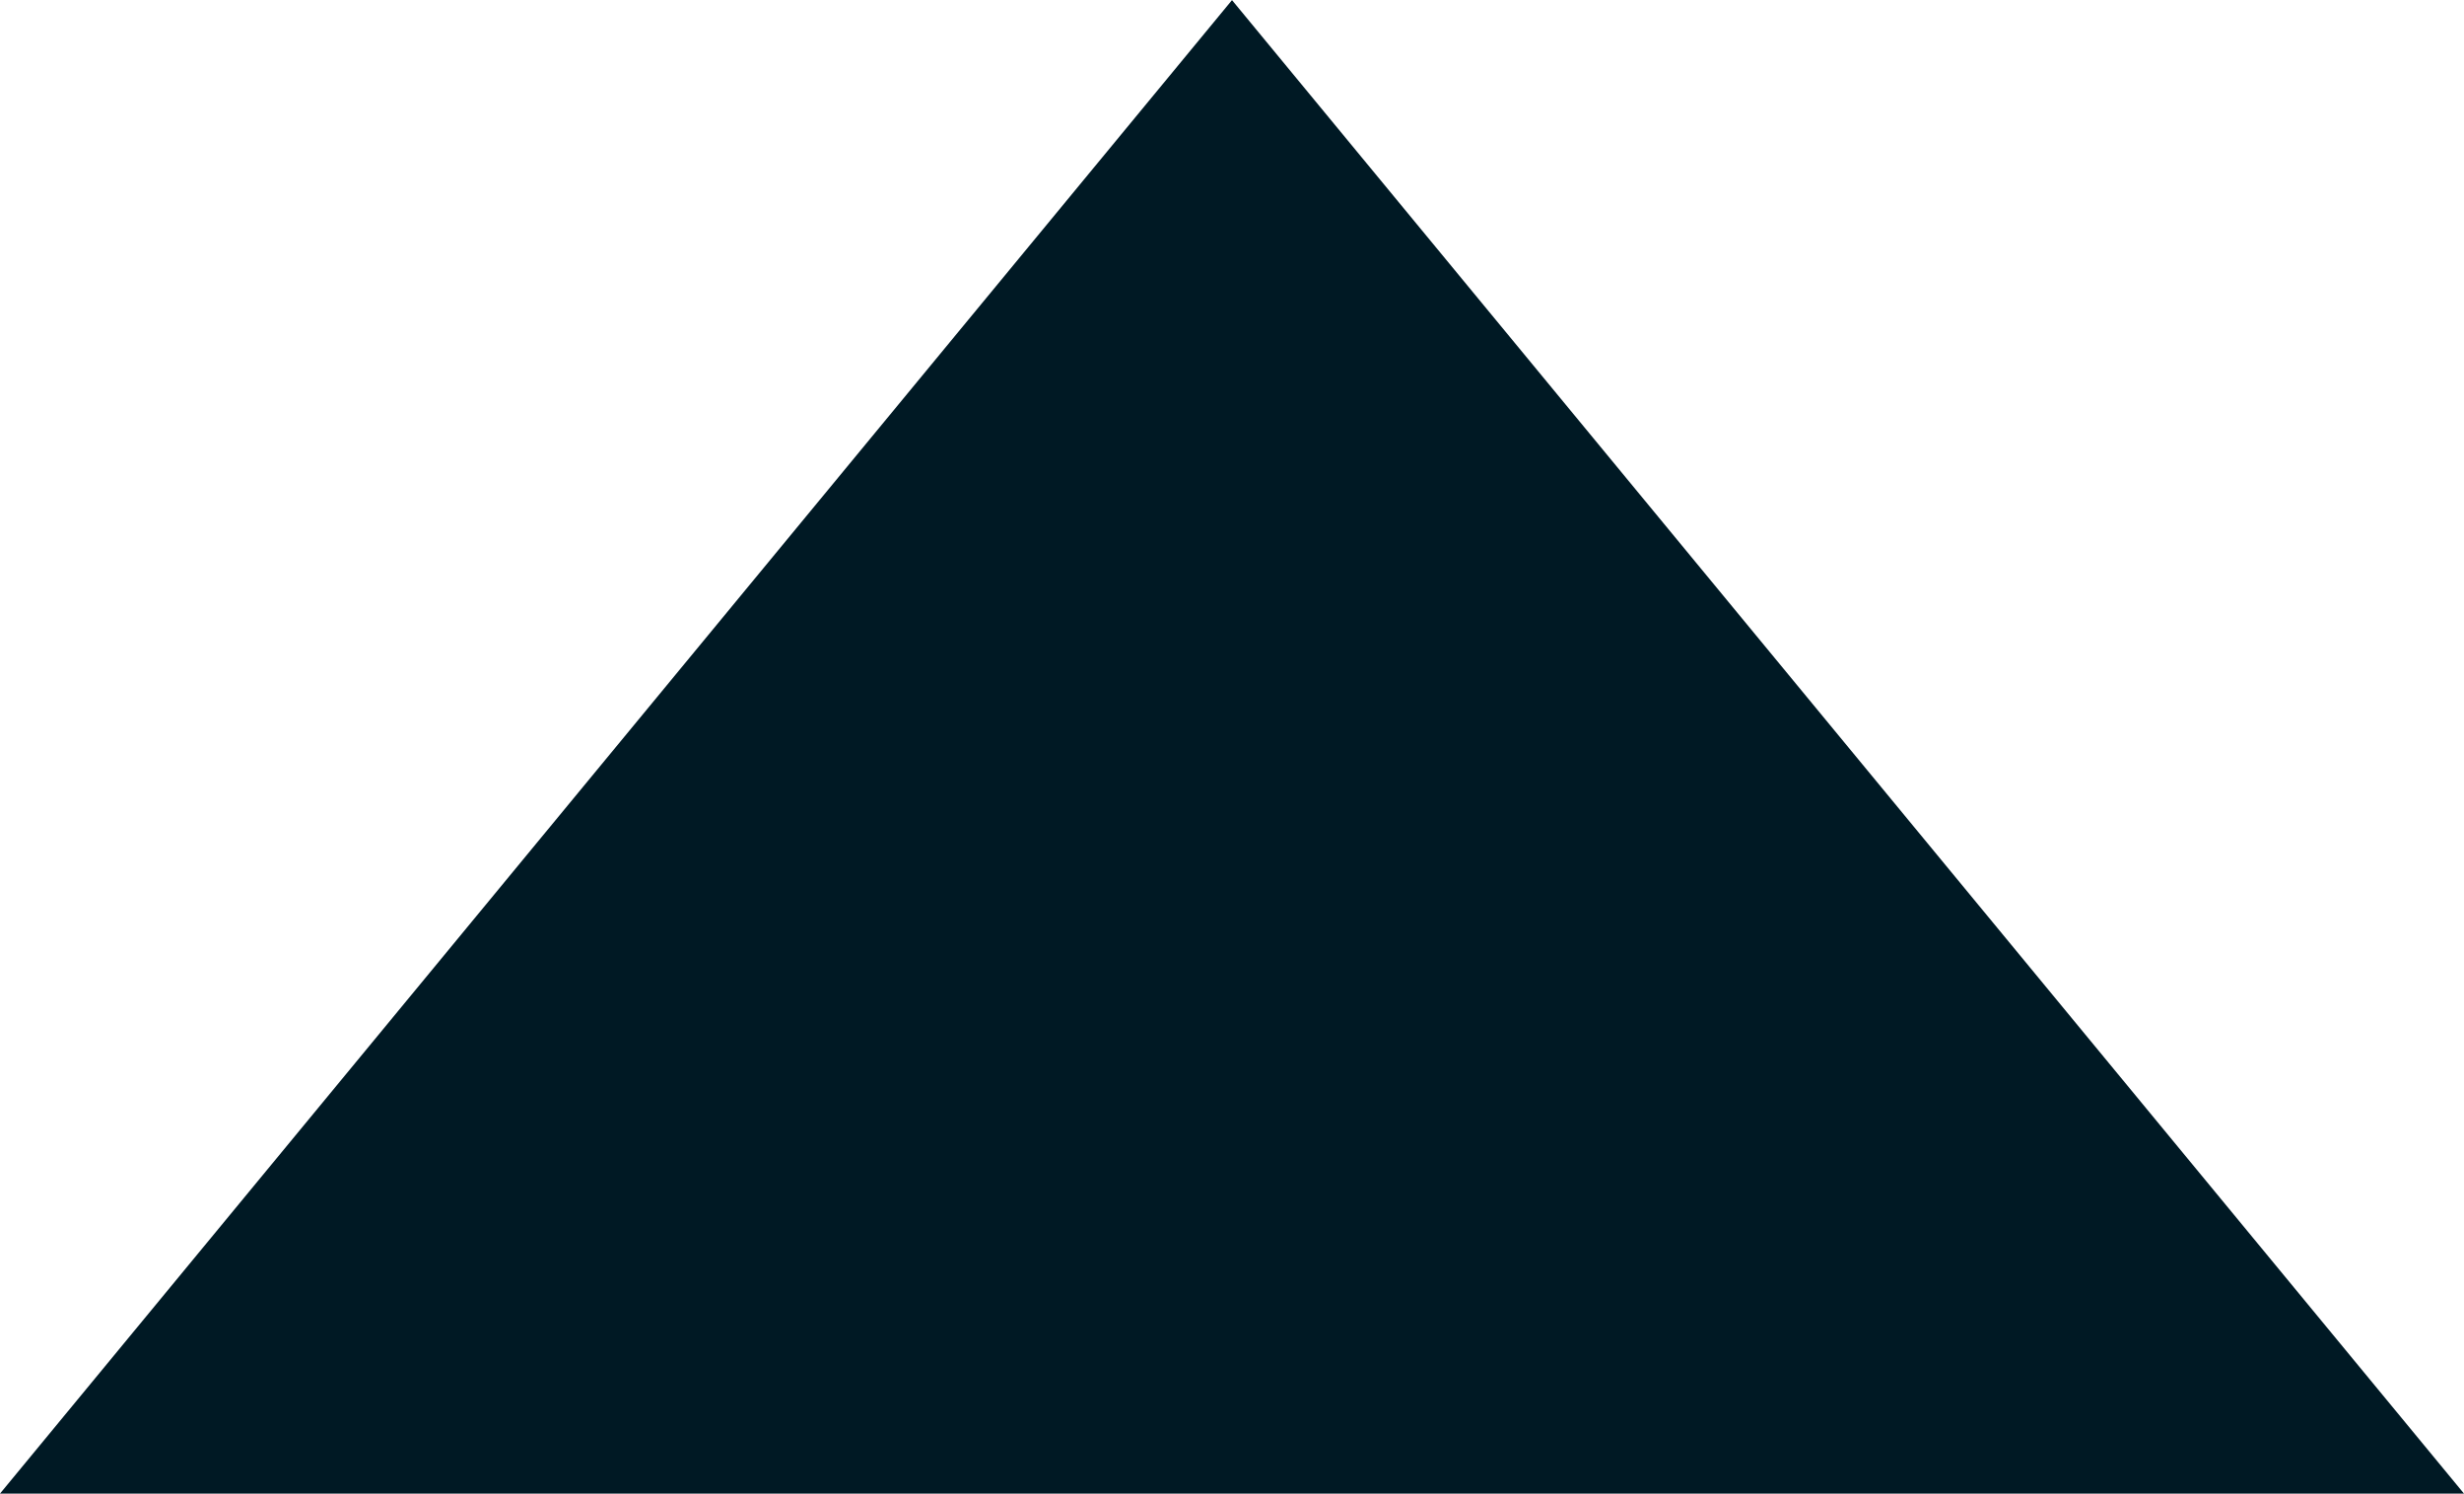 <?xml version="1.0" encoding="UTF-8" standalone="no"?>
<svg xmlns:dc="http://purl.org/dc/elements/1.1/" xmlns:cc="http://creativecommons.org/ns#" xmlns:rdf="http://www.w3.org/1999/02/22-rdf-syntax-ns#" xmlns:svg="http://www.w3.org/2000/svg" xmlns="http://www.w3.org/2000/svg" xmlns:sodipodi="http://sodipodi.sourceforge.net/DTD/sodipodi-0.dtd" xmlns:inkscape="http://www.inkscape.org/namespaces/inkscape" width="3.373mm" height="2.045mm" viewBox="0 0 12.75 7.729" version="1.1" id="svg4" sodipodi:docname="go_up_001924.svg" inkscape:version="0.92.5 (2060ec1f9f, 2020-04-08)" style="fill:none">
  <defs id="defs8"></defs>
  <g id="g4821" transform="matrix(1,0,0,-1,-0.567,11.292)">
    <path inkscape:connector-curvature="0" style="fill:#001924;fill-opacity:1;stroke-width:0.982" id="path2" d="M 6.942,11.292 13.317,3.563 H 0.567 Z"></path>
  </g>
</svg>
